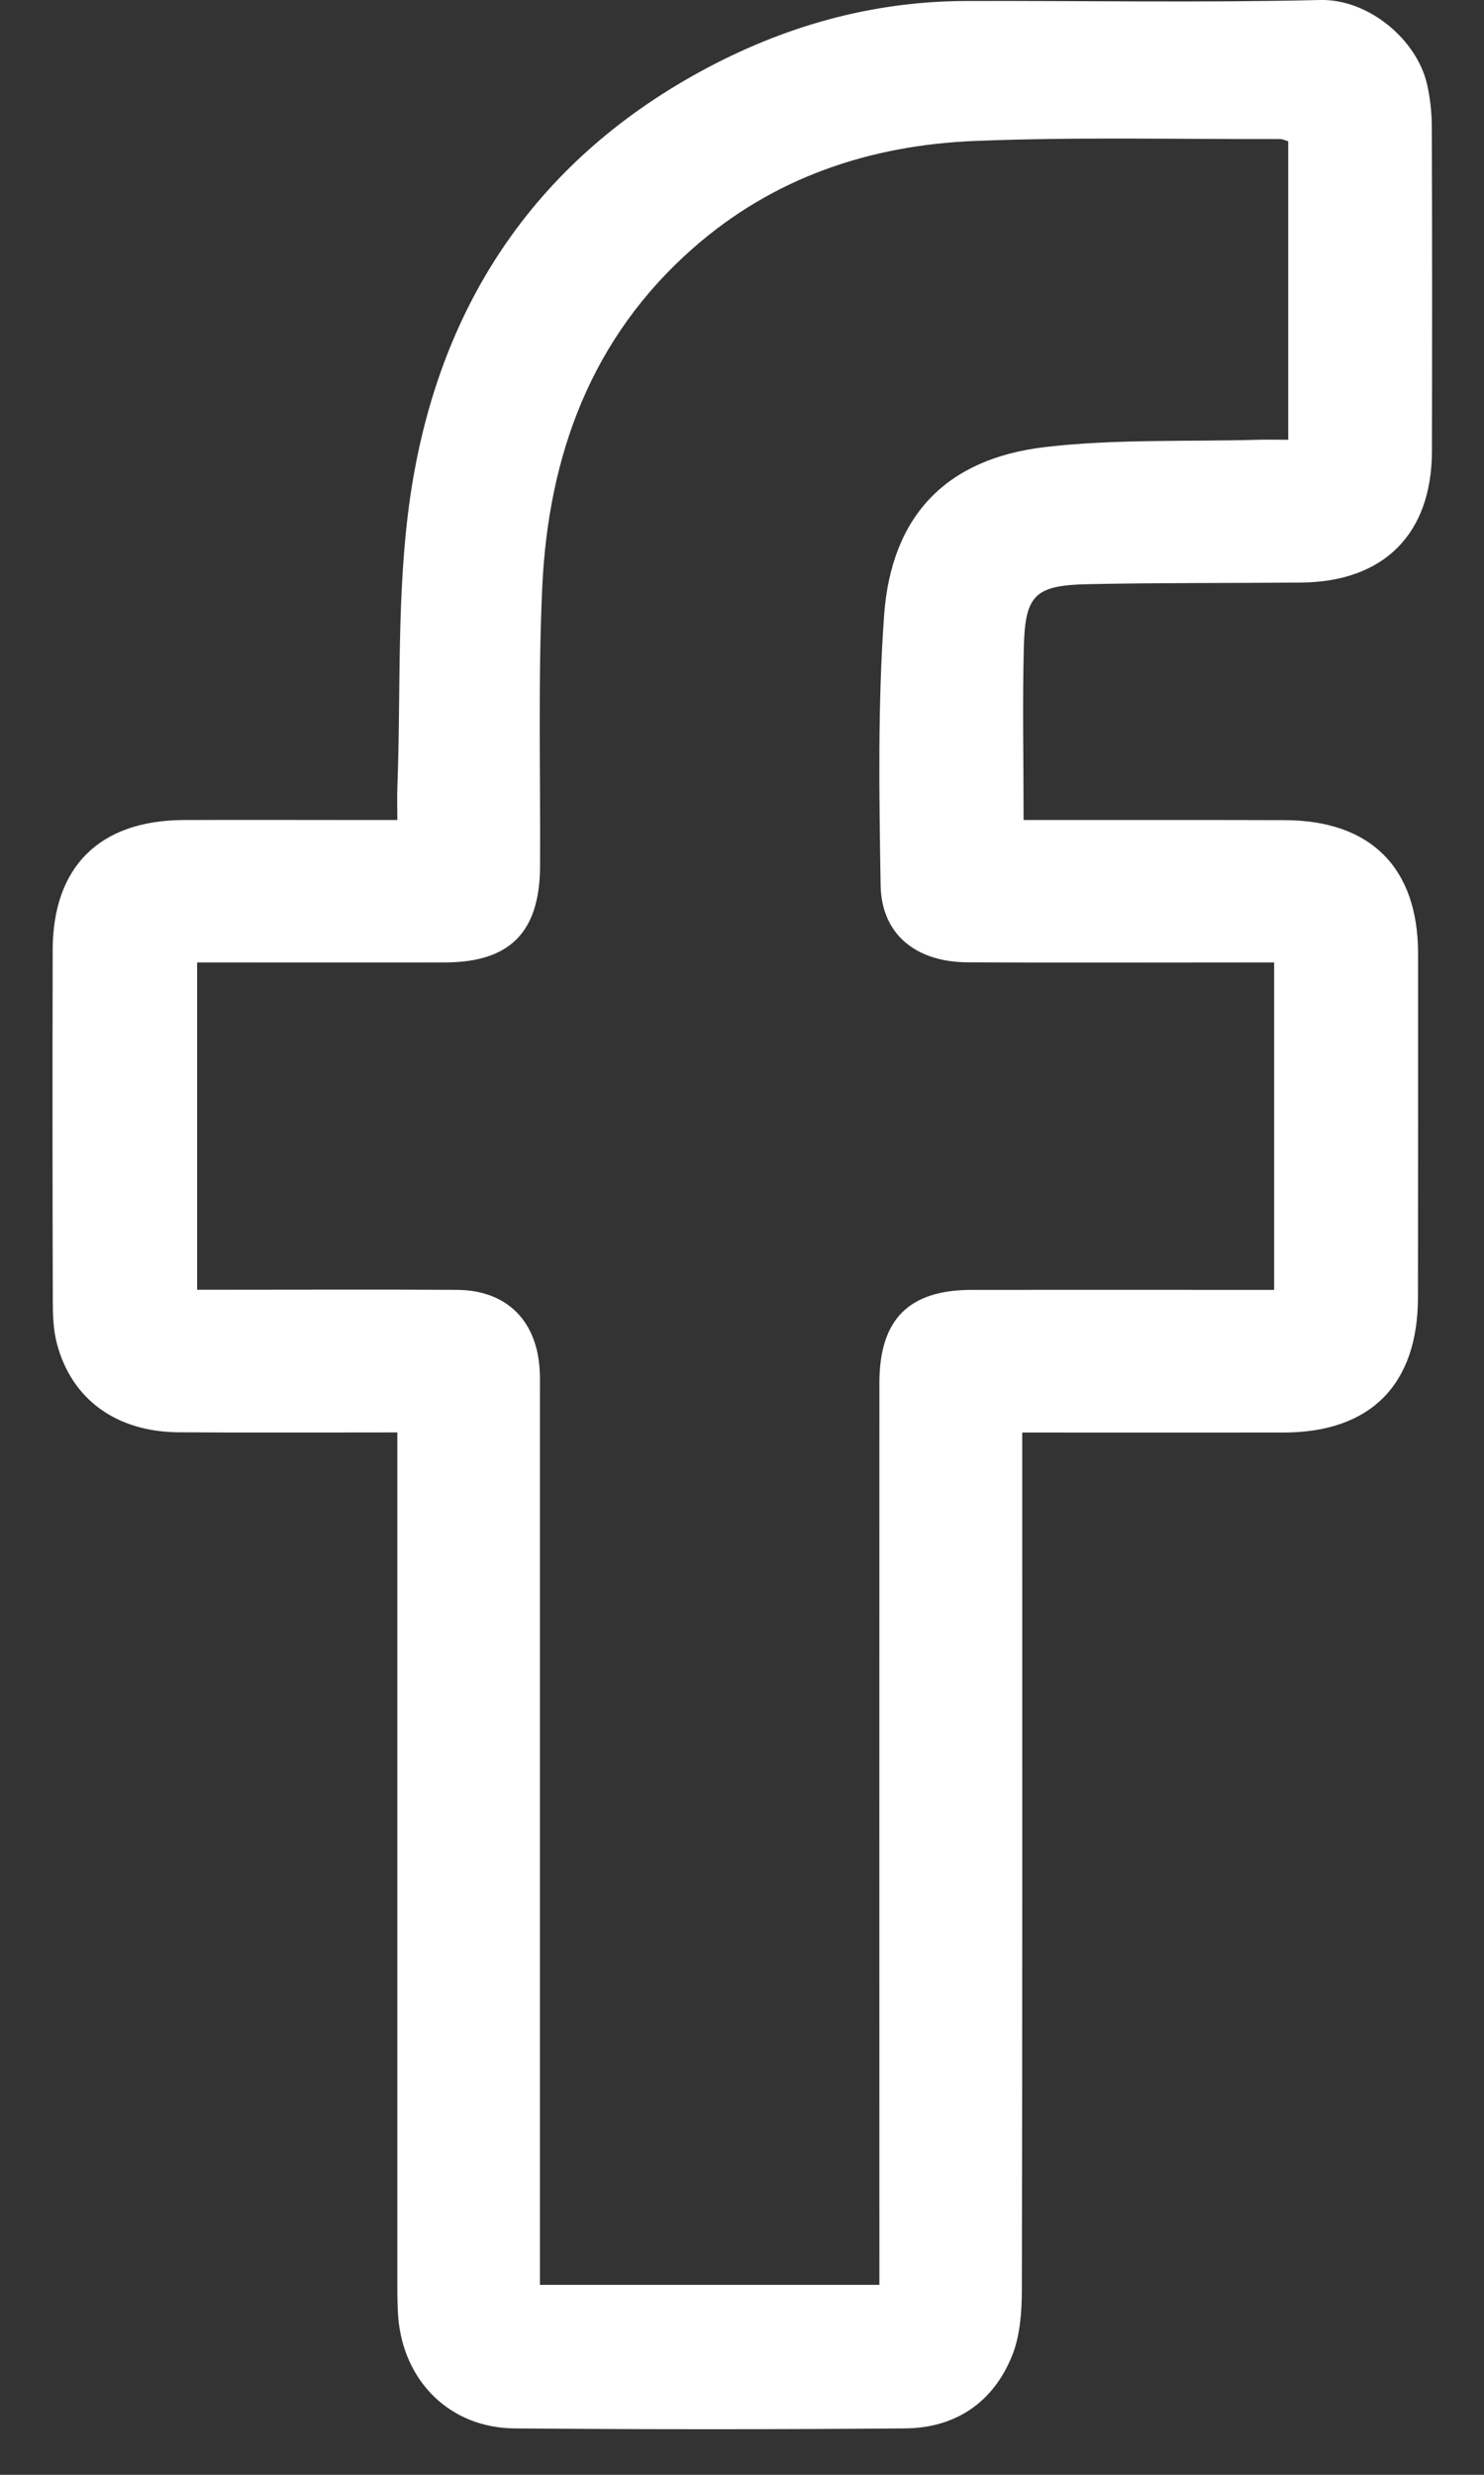 <svg width="12" height="20" viewBox="0 0 12 20" fill="none" xmlns="http://www.w3.org/2000/svg">
<rect x="0" y="0" width="12" height="20" fill="#333333" stroke="none"/>
<path d="M3.213 11.576C2.603 11.576 2.022 11.579 1.442 11.575C0.938 11.571 0.576 11.306 0.459 10.854C0.431 10.745 0.427 10.627 0.427 10.513C0.424 9.568 0.424 8.623 0.426 7.678C0.427 7.004 0.805 6.63 1.485 6.627C1.983 6.625 2.481 6.627 2.979 6.627C3.047 6.627 3.116 6.627 3.213 6.627C3.213 6.527 3.21 6.446 3.213 6.366C3.243 5.582 3.205 4.789 3.317 4.017C3.537 2.508 4.299 1.323 5.664 0.578C6.327 0.216 7.041 0.011 7.804 0.008C8.761 0.005 9.719 0.023 10.676 0C11.064 -0.009 11.455 0.317 11.539 0.679C11.565 0.79 11.577 0.907 11.578 1.021C11.581 1.895 11.581 2.77 11.579 3.645C11.578 4.314 11.192 4.702 10.521 4.708C9.946 4.713 9.371 4.709 8.798 4.721C8.37 4.73 8.29 4.806 8.279 5.228C8.267 5.686 8.277 6.144 8.277 6.627C8.356 6.627 8.424 6.627 8.491 6.627C9.123 6.627 9.756 6.626 10.388 6.628C11.084 6.63 11.466 7.012 11.467 7.705C11.468 8.631 11.467 9.556 11.466 10.483C11.466 11.19 11.083 11.576 10.38 11.577C9.685 11.578 8.99 11.577 8.266 11.577C8.266 11.67 8.266 11.75 8.266 11.831C8.266 14.059 8.268 16.288 8.263 18.516C8.262 18.691 8.248 18.88 8.183 19.04C8.03 19.417 7.725 19.622 7.318 19.625C6.265 19.634 5.211 19.634 4.158 19.625C3.639 19.62 3.262 19.245 3.22 18.725C3.214 18.642 3.213 18.559 3.213 18.477C3.213 16.267 3.213 14.058 3.213 11.849C3.213 11.765 3.213 11.683 3.213 11.576ZM4.366 18.465C5.288 18.465 6.191 18.465 7.111 18.465C7.111 18.372 7.111 18.291 7.111 18.208C7.111 15.865 7.11 13.521 7.111 11.177C7.111 10.662 7.349 10.424 7.859 10.424C8.606 10.423 9.353 10.424 10.1 10.424C10.168 10.424 10.235 10.424 10.303 10.424C10.303 9.527 10.303 8.662 10.303 7.778C10.223 7.778 10.155 7.778 10.085 7.778C9.332 7.778 8.578 7.781 7.825 7.777C7.406 7.775 7.128 7.551 7.121 7.156C7.109 6.429 7.097 5.698 7.149 4.974C7.207 4.169 7.65 3.707 8.45 3.613C9.017 3.547 9.595 3.57 10.169 3.554C10.25 3.552 10.331 3.554 10.417 3.554C10.417 2.733 10.417 1.938 10.417 1.142C10.39 1.134 10.372 1.124 10.355 1.124C9.532 1.126 8.707 1.106 7.885 1.139C7.036 1.173 6.254 1.434 5.604 2.006C4.781 2.729 4.435 3.678 4.385 4.741C4.35 5.494 4.371 6.248 4.367 7.002C4.364 7.534 4.124 7.777 3.597 7.778C3.041 7.779 2.486 7.778 1.93 7.778C1.818 7.778 1.705 7.778 1.594 7.778C1.594 8.673 1.594 9.542 1.594 10.423C1.681 10.423 1.751 10.423 1.82 10.423C2.446 10.423 3.072 10.42 3.697 10.424C4.086 10.427 4.33 10.66 4.362 11.044C4.368 11.114 4.366 11.185 4.366 11.255C4.366 13.573 4.366 15.891 4.366 18.209C4.366 18.291 4.366 18.373 4.366 18.465Z" fill="white"/>
</svg>
